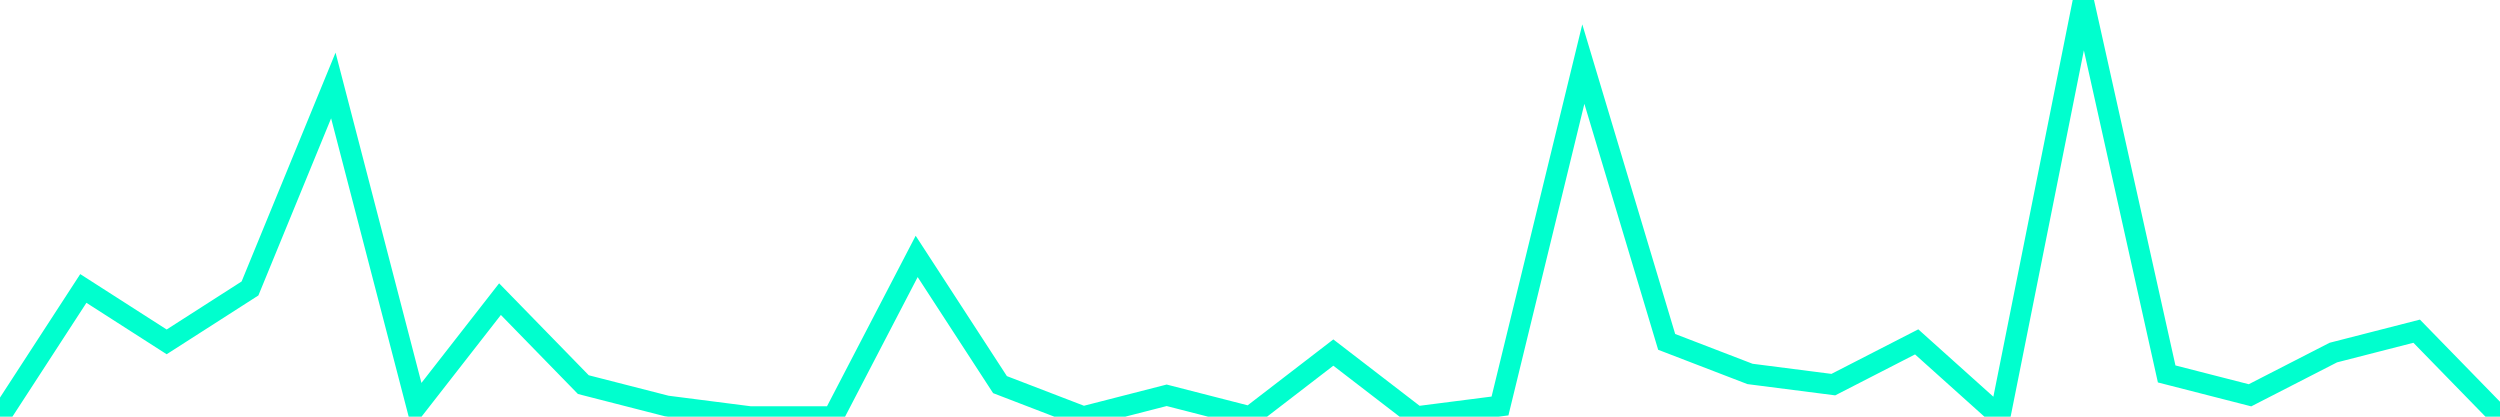 <?xml version="1.0" encoding="utf-8"?>
      <svg
        height="100%"
        preserveAspectRatio="none"
        version="1.1"
        viewBox="0 0 120 20"
        x="0px"
        xml:space="preserve"
        xmlns="http://www.w3.org/2000/svg"
        xmlns:xlink="http://www.w3.org/1999/xlink"
        y="0px"
        width="100%"
      >
        <title>sparline title</title>
        <desc>sparkline description</desc>
        
        
        <path
          d="M 0,20 L 4,13.846 L 8,16.41 L 12,13.846 L 16,4.103 L 20,19.487 L 24,14.359 L 28,18.462 L 32,19.487 L 36,20 L 40,20 L 44,12.308 L 48,18.462 L 52,20 L 56,18.974 L 60,20 L 64,16.923 L 68,20 L 72,19.487 L 76,3.077 L 80,16.41 L 84,17.949 L 88,18.462 L 92,16.41 L 96,20 L 100,0 L 104,17.949 L 108,18.974 L 112,16.923 L 116,15.897 L 120,20"
          fill="transparent"
          stroke="#00FFCE"
          stroke-width="1"
        />
      
      </svg>
    